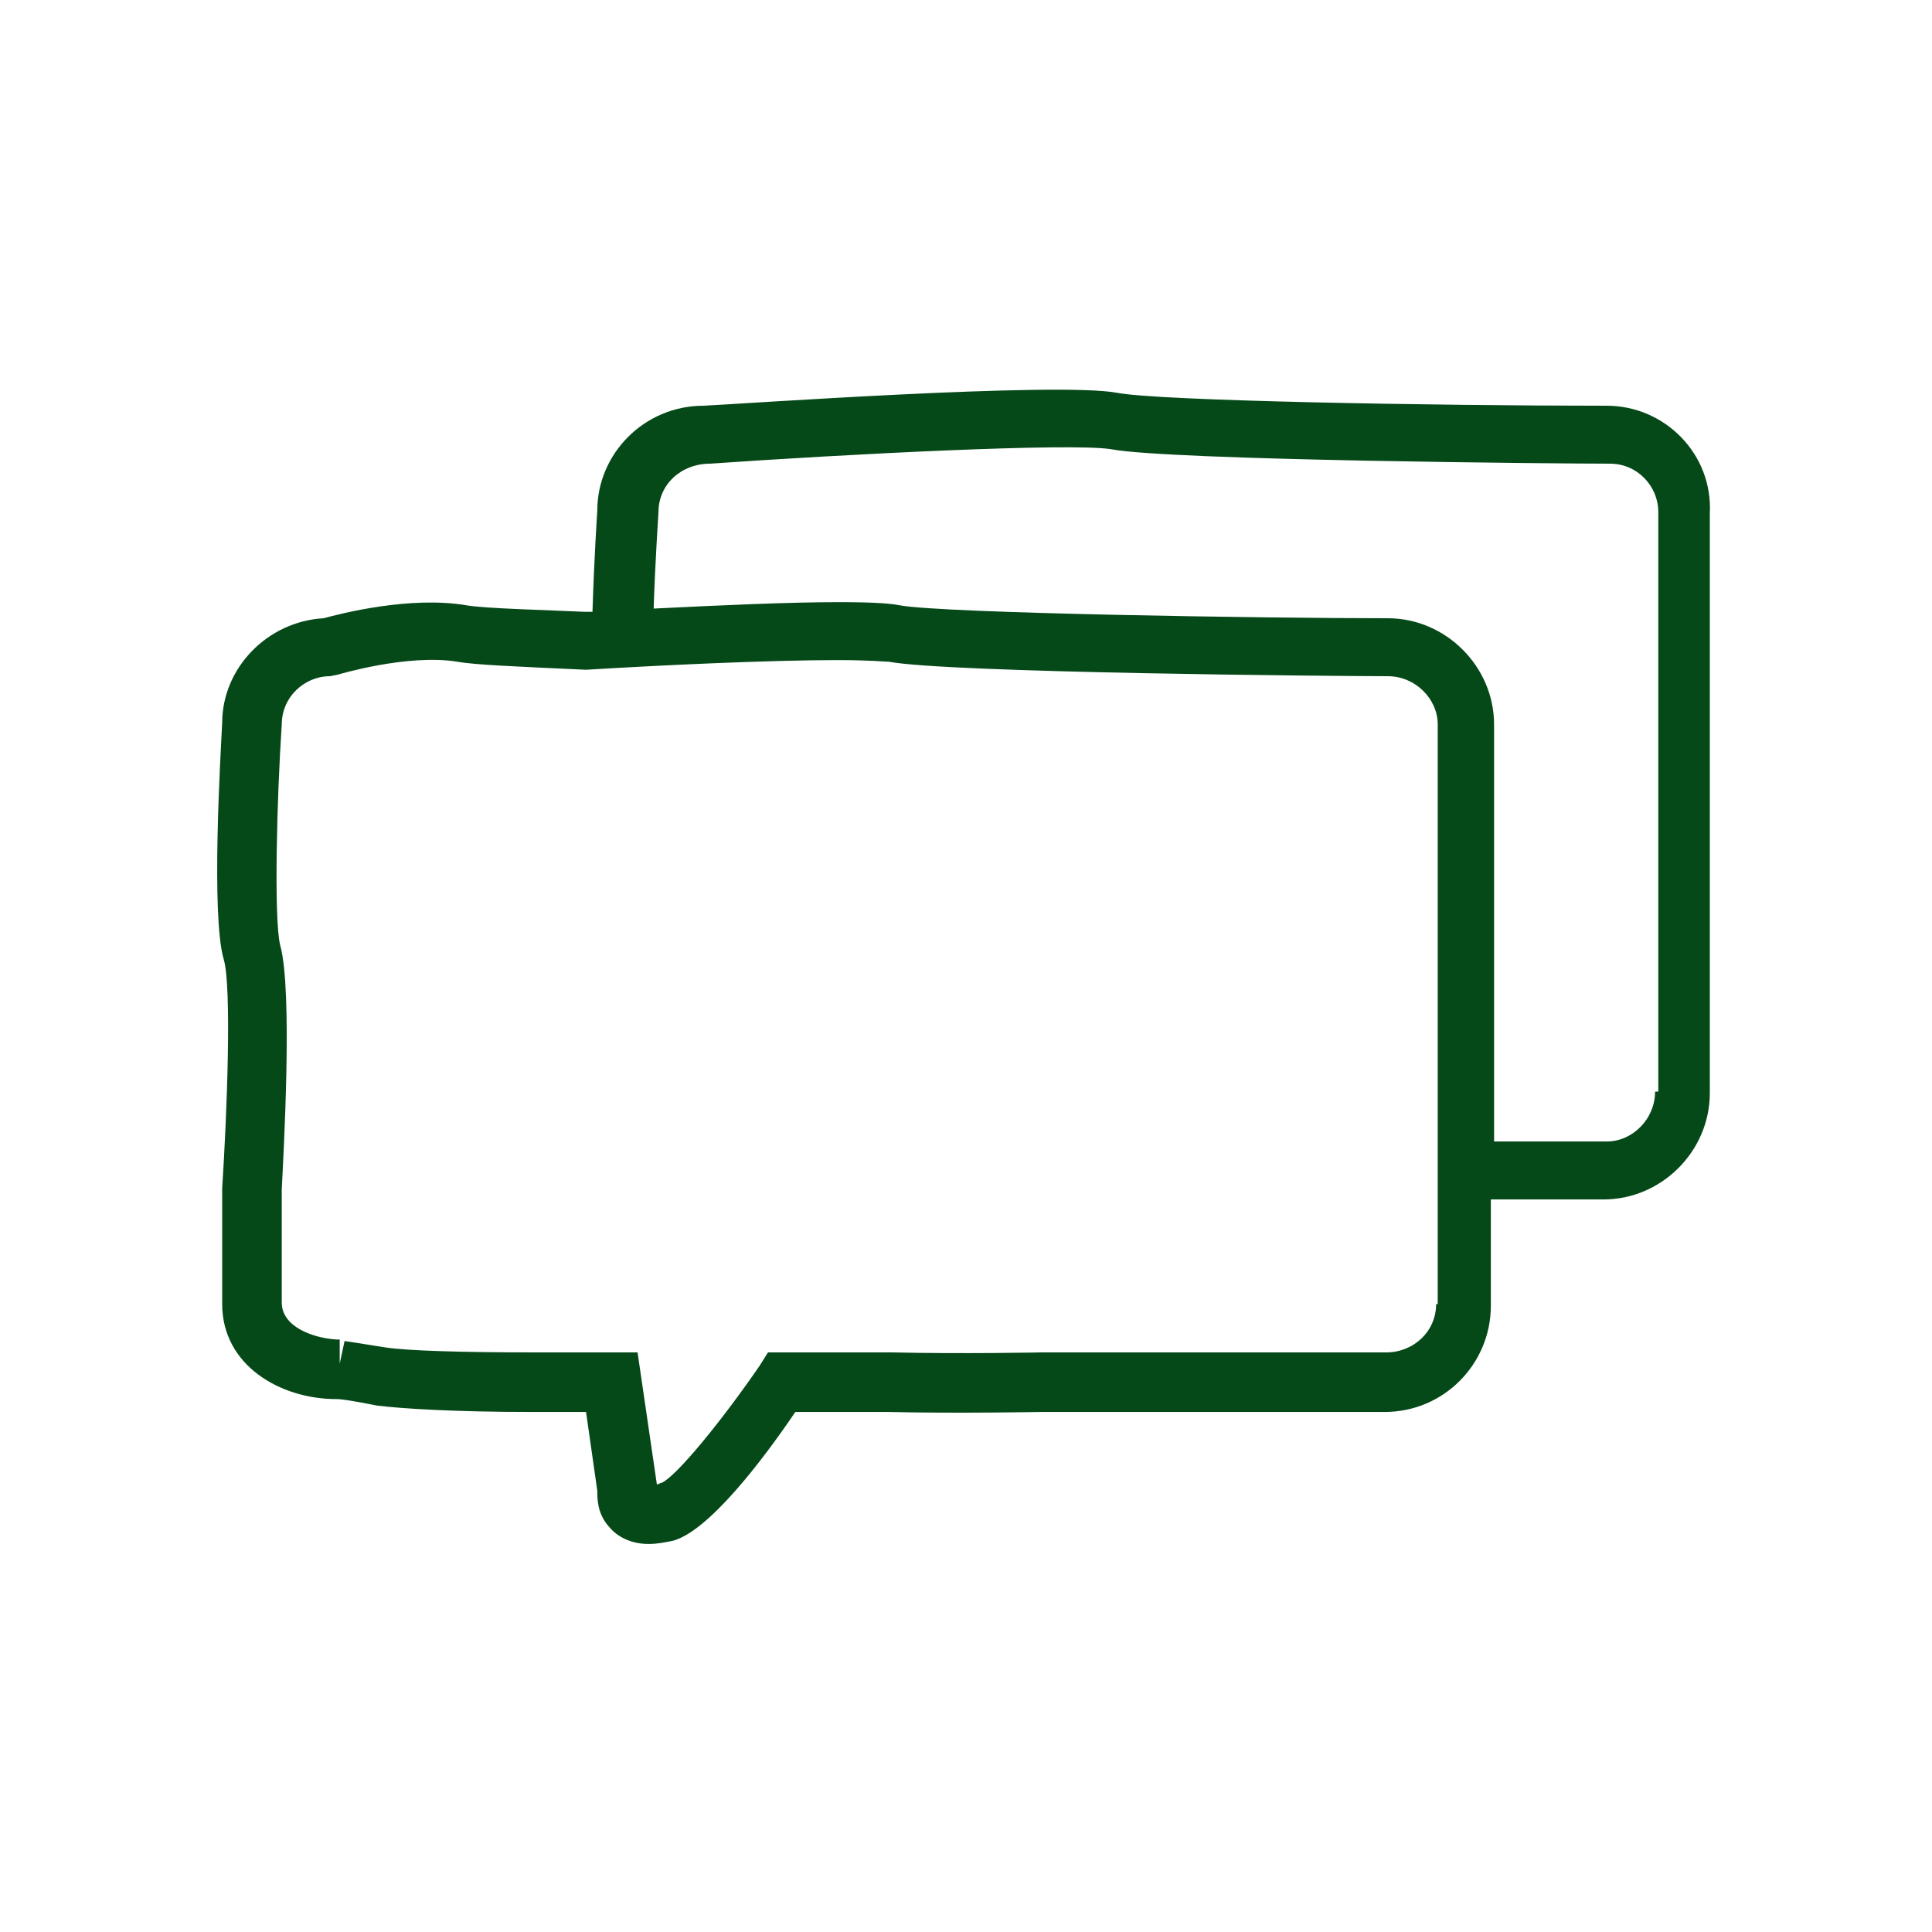 <?xml version="1.0" encoding="utf-8"?>
<!-- Generator: Adobe Illustrator 19.1.0, SVG Export Plug-In . SVG Version: 6.00 Build 0)  -->
<!DOCTYPE svg PUBLIC "-//W3C//DTD SVG 1.1//EN" "http://www.w3.org/Graphics/SVG/1.1/DTD/svg11.dtd">
<svg version="1.1" id="Layer_1" xmlns="http://www.w3.org/2000/svg" xmlns:xlink="http://www.w3.org/1999/xlink" x="0px" y="0px"
	 width="120px" height="120px" viewBox="0 0 120 120" style="enable-background:new 0 0 120 120;" xml:space="preserve">
<style type="text/css">
	.st0{fill:none;}
	.st1{fill:#064919;}
	.st2{fill:#363E42;}
	.st3{fill:none;stroke:#FF0000;stroke-width:3;stroke-miterlimit:10;}
</style>
<path class="st0" d="M99.8,28.8c-2.8,0-27.3-0.2-31-0.9c-2.5-0.5-16.2,0.3-24.9,0.9c-1.8,0-3.2,1.4-3.2,3c0,0.1-0.2,2.9-0.3,6
	c4-0.2,8.4-0.4,11.5-0.4c2.4,0,3.3,0.1,3.8,0.2c2.8,0.5,22.9,0.8,30.3,0.8c3.6,0,6.6,3,6.6,6.6v25.9h7c1.7,0,3-1.4,3-3.1v-36
	C102.8,30.2,101.4,28.8,99.8,28.8z"/>
<path class="st0" d="M86.1,42c-2.8,0-27.3-0.2-31-0.9C54.9,41.1,54.1,41,52,41c-4.1,0-10.7,0.3-15.6,0.6c-4.3-0.1-6.9-0.3-8-0.5
	c-3-0.6-7.4,0.8-7.4,0.8L20.5,42c-1.7,0-3,1.4-3,3c-0.3,4.5-0.5,12-0.1,13.7c0.7,2.8,0.2,13.2,0.1,15.2l0,7c0,1.5,1.9,2.3,3.4,2.3
	l0.2,0c0,0,0,0,0,0l0,1.5l0.3-1.4l0,0l0,0c0.1,0,0.7,0.1,2.6,0.4c1.4,0.2,4.6,0.3,9.2,0.3c2.6,0,4.8,0,4.8,0l1.6,0l1.2,8.2
	c0.1,0,0.2,0,0.3-0.1c0.8-0.4,3.7-3.8,6.1-7.3l0.5-0.8h7.7c4.3,0.1,9.3,0,9.3,0h21.4c1.7,0,3.1-1.4,3.1-3V45
	C89.2,43.3,87.8,42,86.1,42z"/>
<path class="st1" d="M99.8,25.2C89,25.2,72,24.9,69.4,24.4c-3.7-0.7-23.5,0.7-25.7,0.8c-3.7,0-6.6,3-6.6,6.5c0,0-0.2,3-0.3,6.3
	c-0.2,0-0.3,0-0.5,0c-2-0.1-6.2-0.2-7.3-0.4c-3.5-0.6-7.8,0.5-8.9,0.8c-3.5,0.2-6.3,3.1-6.3,6.5c-0.1,2-0.7,12,0.1,14.7
	c0.5,1.7,0.2,9.6-0.1,14.2V81c0,3.8,3.6,5.9,7.1,5.9c0.3,0,1,0.1,2.5,0.4c1.6,0.2,4.9,0.4,9.7,0.4c1.3,0,2.4,0,3.3,0l0.7,4.9
	c0,0.5,0,1.4,0.7,2.2c0.4,0.5,1.2,1.1,2.5,1.1c0.5,0,1-0.1,1.5-0.2c2.2-0.6,5.5-4.9,7.6-8h5.8c4.3,0.1,9.3,0,9.4,0h21.4
	c3.7,0,6.6-3,6.6-6.6v-6.6h7c3.6,0,6.6-3,6.6-6.6v-36C106.4,28.2,103.4,25.2,99.8,25.2z M89.2,81c0,1.7-1.4,3-3.1,3H64.7
	c0,0-4.9,0.1-9.3,0h-7.7l-0.5,0.8c-2.4,3.5-5.2,6.9-6.1,7.3c-0.1,0-0.2,0.1-0.3,0.1L39.6,84L38,84c0,0-2.1,0-4.8,0
	c-4.5,0-7.8-0.1-9.2-0.3c-1.9-0.3-2.5-0.4-2.6-0.4l0,0l0,0l-0.3,1.4l0-1.5c0,0,0,0,0,0l-0.2,0c-1.5-0.1-3.4-0.8-3.4-2.3l0-7
	c0.1-2.1,0.7-12.4-0.1-15.2C17,57,17.2,49.5,17.5,45c0-1.7,1.4-3,3-3l0.5-0.1c0,0,4.3-1.3,7.4-0.8c1.1,0.2,3.7,0.3,8,0.5
	C41.3,41.3,47.9,41,52,41c2.1,0,2.9,0.1,3.2,0.1c3.7,0.7,28.2,0.9,31,0.9c1.7,0,3.1,1.4,3.1,3V81z M102.8,67.8c0,1.7-1.4,3.1-3,3.1
	h-7V45c0-3.6-3-6.6-6.6-6.6c-7.5,0-27.5-0.3-30.3-0.8c-0.5-0.1-1.4-0.2-3.8-0.2c-3.1,0-7.5,0.2-11.5,0.4c0.1-3.1,0.3-5.9,0.3-6
	c0-1.7,1.4-3,3.2-3c8.6-0.6,22.4-1.3,24.9-0.9c3.6,0.7,28.2,0.9,31,0.9c1.7,0,3,1.4,3,3V67.8z"/>
</svg>

